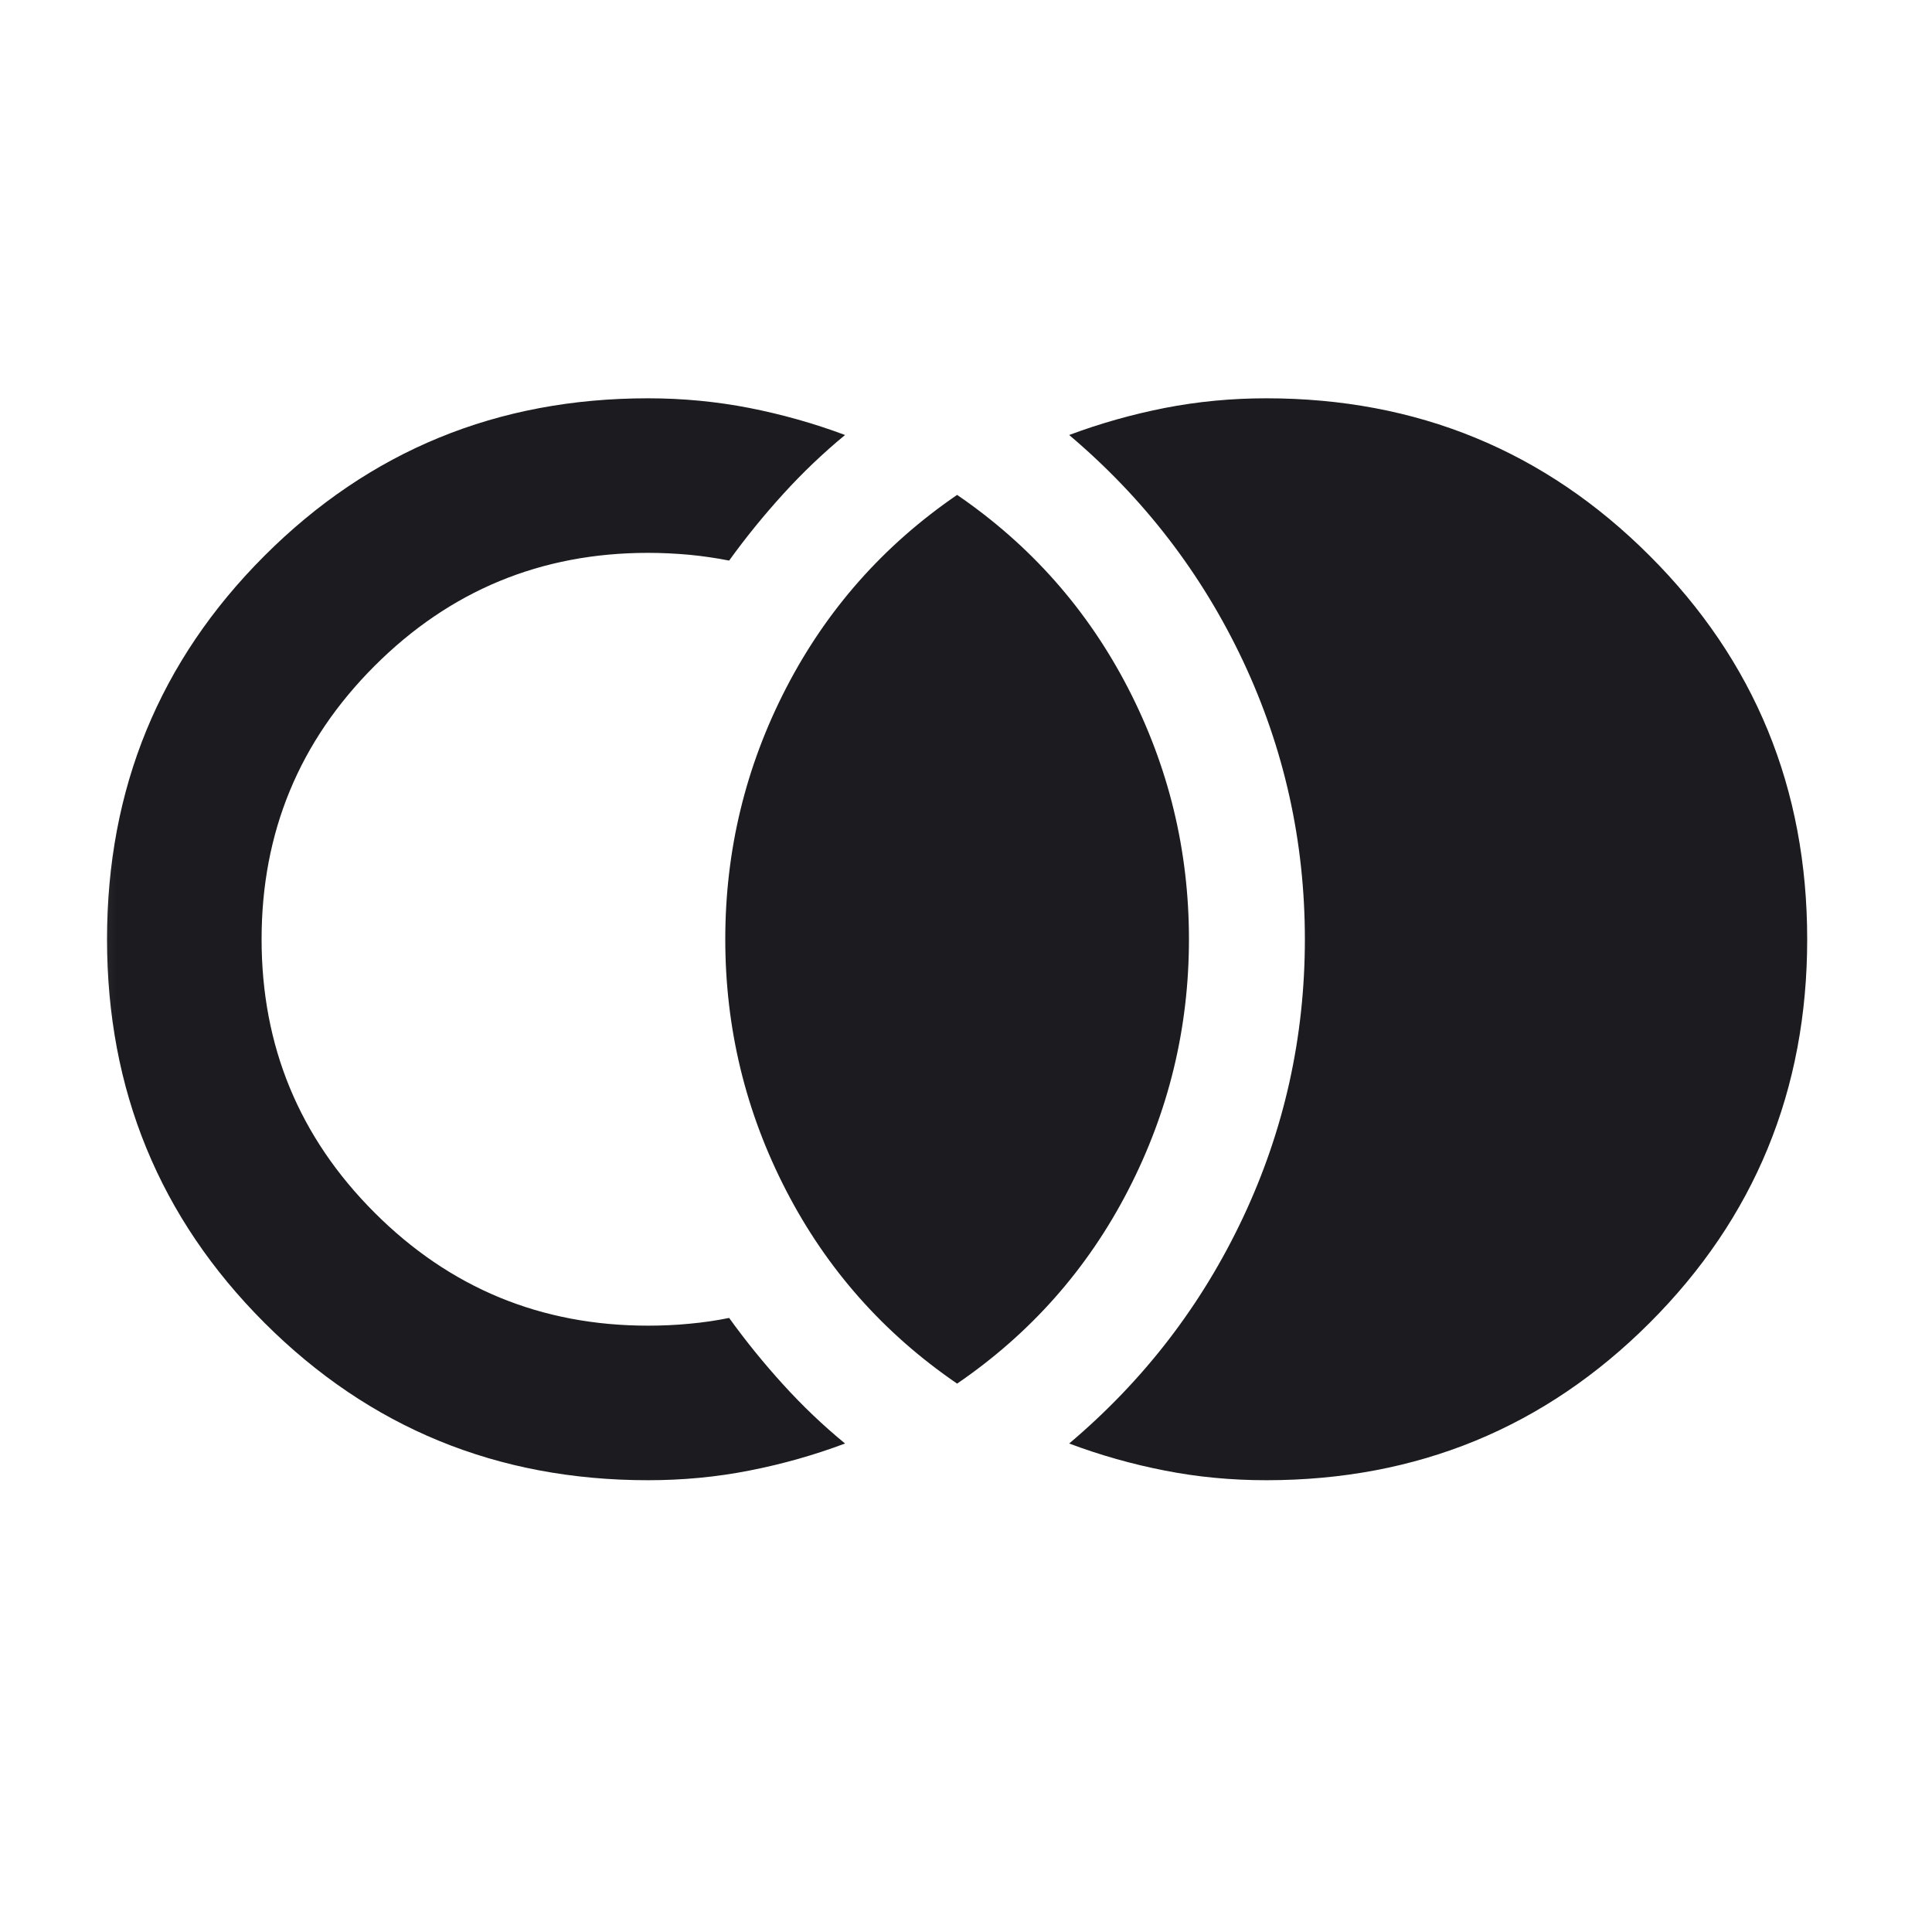 <?xml version="1.0" encoding="UTF-8"?> <svg xmlns="http://www.w3.org/2000/svg" width="25" height="25" viewBox="0 0 25 25" fill="none"> <mask id="mask0_299_118" style="mask-type:alpha" maskUnits="userSpaceOnUse" x="0" y="0" width="25" height="25"> <rect x="0.385" y="0.154" width="24" height="24" fill="#D9D9D9"></rect> </mask> <g mask="url(#mask0_299_118)"> <path d="M16.385 19.154C15.935 19.154 15.497 19.113 15.072 19.029C14.647 18.946 14.235 18.829 13.835 18.679C14.801 17.863 15.551 16.888 16.085 15.754C16.618 14.621 16.885 13.421 16.885 12.154C16.885 10.888 16.618 9.688 16.085 8.554C15.551 7.421 14.801 6.446 13.835 5.629C14.235 5.479 14.647 5.363 15.072 5.279C15.497 5.196 15.935 5.154 16.385 5.154C18.335 5.154 19.989 5.833 21.347 7.192C22.706 8.55 23.385 10.204 23.385 12.154C23.385 14.104 22.706 15.758 21.347 17.117C19.989 18.475 18.335 19.154 16.385 19.154ZM8.385 19.154C6.435 19.154 4.781 18.475 3.422 17.117C2.064 15.758 1.385 14.104 1.385 12.154C1.385 10.204 2.064 8.55 3.422 7.192C4.781 5.833 6.435 5.154 8.385 5.154C8.835 5.154 9.272 5.196 9.697 5.279C10.122 5.363 10.535 5.479 10.935 5.629C10.651 5.863 10.385 6.117 10.135 6.392C9.885 6.667 9.651 6.954 9.435 7.254C9.268 7.221 9.097 7.196 8.922 7.179C8.747 7.163 8.568 7.154 8.385 7.154C7.001 7.154 5.822 7.642 4.847 8.617C3.872 9.592 3.385 10.771 3.385 12.154C3.385 13.538 3.872 14.717 4.847 15.692C5.822 16.667 7.001 17.154 8.385 17.154C8.568 17.154 8.747 17.146 8.922 17.129C9.097 17.113 9.268 17.088 9.435 17.054C9.651 17.354 9.885 17.642 10.135 17.917C10.385 18.192 10.651 18.446 10.935 18.679C10.535 18.829 10.122 18.946 9.697 19.029C9.272 19.113 8.835 19.154 8.385 19.154ZM12.385 17.904C11.435 17.254 10.697 16.421 10.172 15.404C9.647 14.388 9.385 13.304 9.385 12.154C9.385 11.004 9.647 9.921 10.172 8.904C10.697 7.888 11.435 7.054 12.385 6.404C13.335 7.054 14.072 7.888 14.597 8.904C15.122 9.921 15.385 11.004 15.385 12.154C15.385 13.304 15.122 14.388 14.597 15.404C14.072 16.421 13.335 17.254 12.385 17.904Z" fill="#1C1B1F"></path> </g> </svg> 
